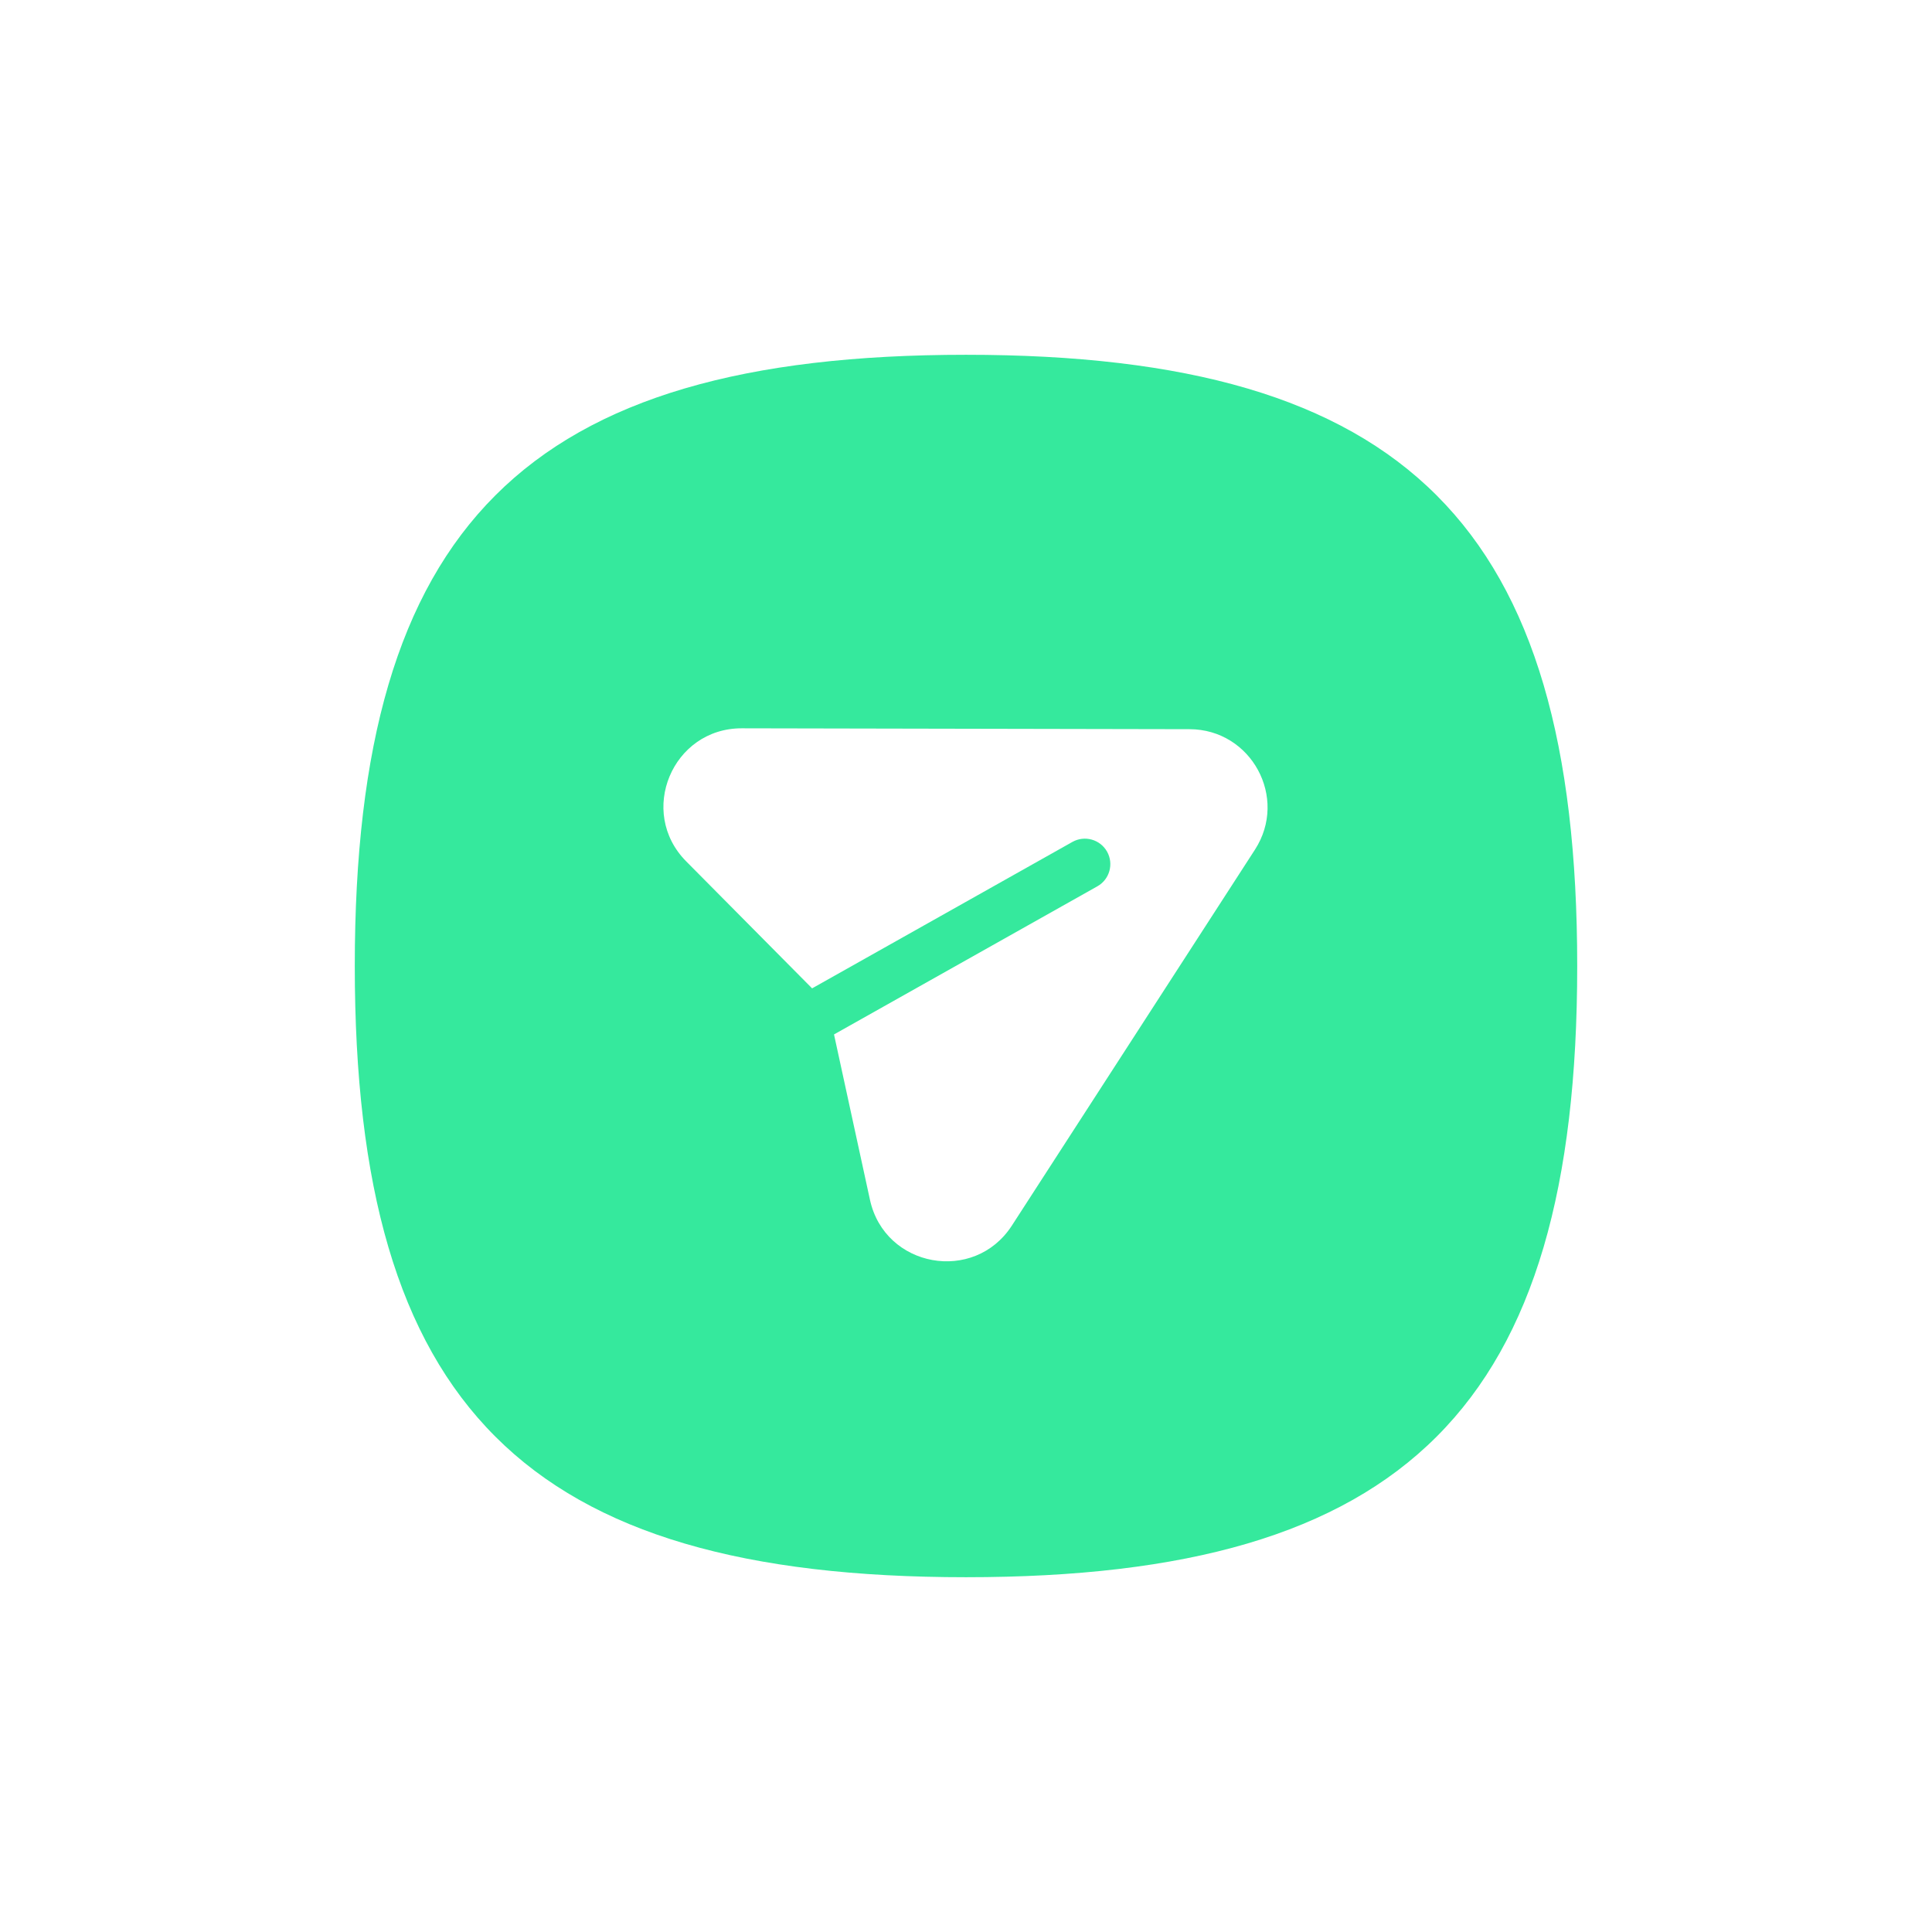 <svg width="66" height="66" viewBox="0 0 66 66" fill="none" xmlns="http://www.w3.org/2000/svg">
<path fill-rule="evenodd" clip-rule="evenodd" d="M33 12.12C17.967 12.12 12.12 17.967 12.12 33C12.12 48.033 17.967 53.88 33 53.88C48.033 53.88 53.88 48.033 53.88 33C53.88 17.967 48.033 12.12 33 12.12ZM40.635 24.91L25.342 24.88C22.968 24.875 21.77 27.741 23.442 29.426L27.716 33.737L27.742 33.764L36.634 28.762C37.053 28.526 37.583 28.675 37.819 29.093C38.054 29.512 37.906 30.043 37.487 30.278L28.491 35.338L29.719 40.986C30.223 43.305 33.278 43.861 34.567 41.868L42.87 29.027C44.017 27.254 42.747 24.914 40.635 24.91Z" fill="#35E99D"/>
</svg>
